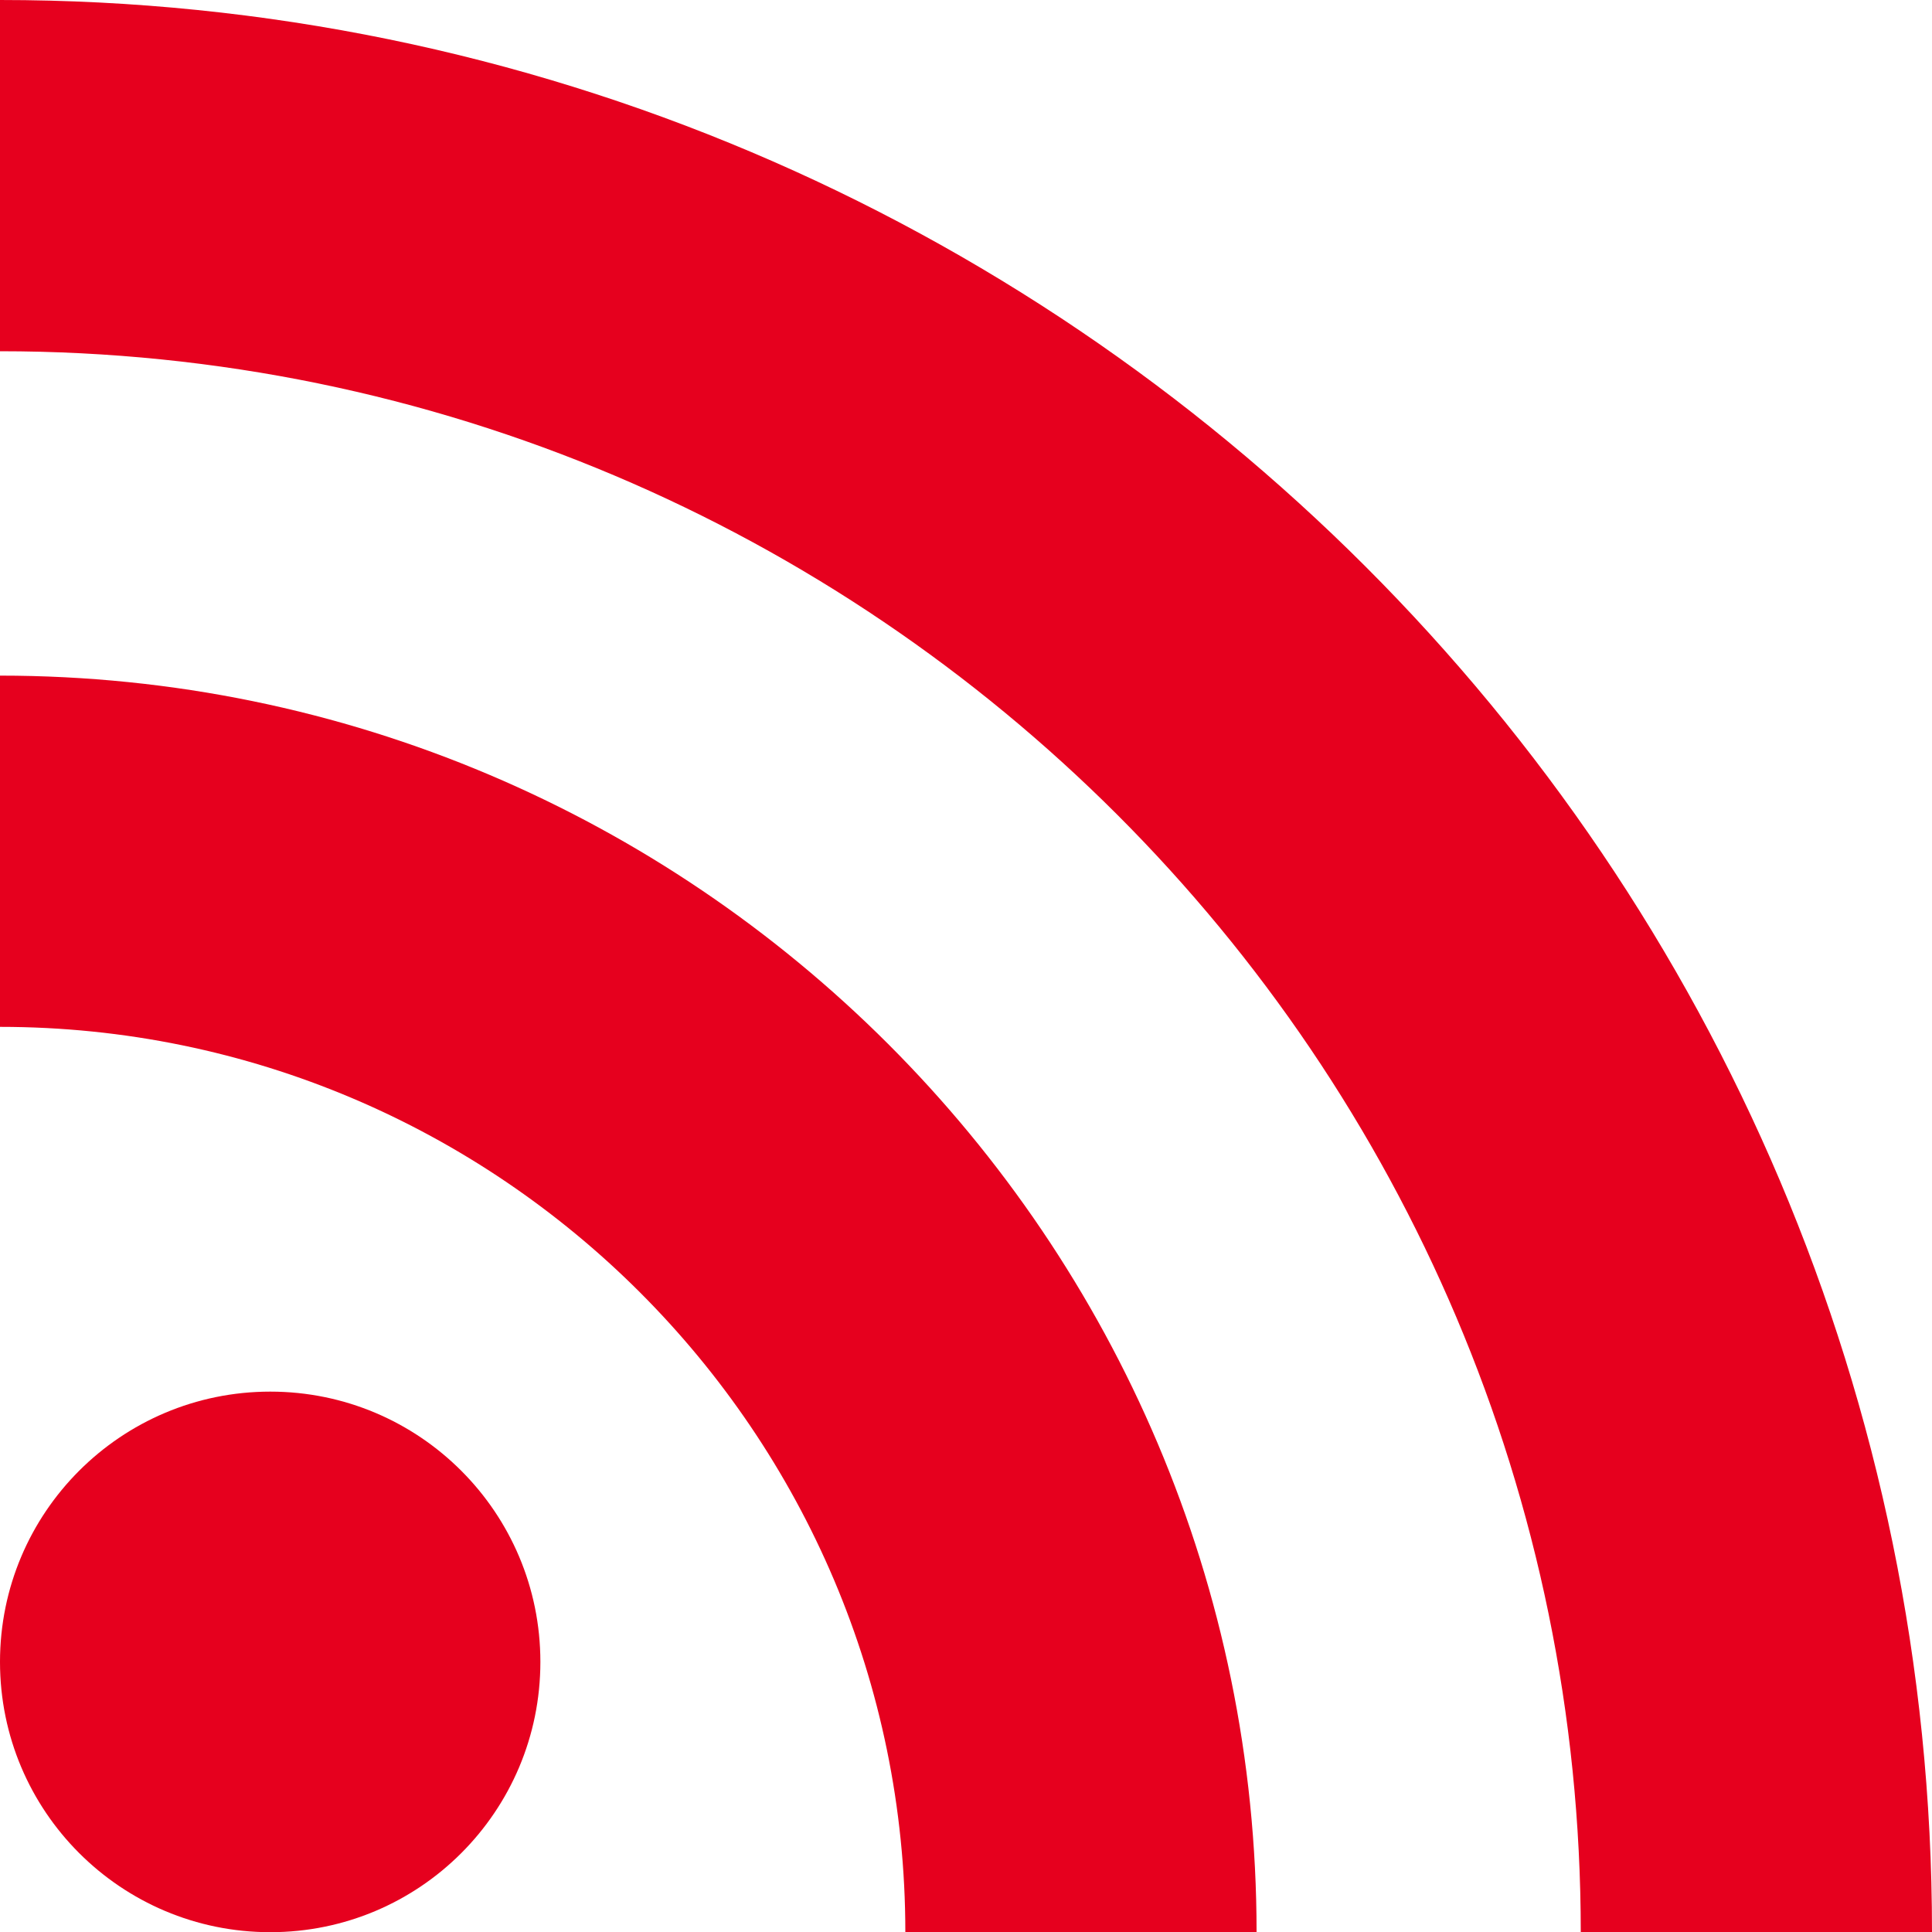 <svg id="_レイヤー_1" xmlns="http://www.w3.org/2000/svg" viewBox="0 0 100 100"><defs><style>.cls-1{fill:#e6001e}</style></defs><path class="cls-1" d="M13.99 72.03C6.26 72.03 0 78.29 0 86.02s6.26 13.99 13.99 13.99 13.98-6.26 13.98-13.99-6.26-13.99-13.98-13.99z"/><path class="cls-1" d="M0 34.97v18.18c25.83 0 46.86 21.01 46.86 46.85h18.18c0-35.86-29.17-65.03-65.04-65.03z"/><path class="cls-1" d="M0 0v18.18c45.12 0 81.82 36.7 81.82 81.82H100C100 44.86 55.14 0 0 0z"/></svg>